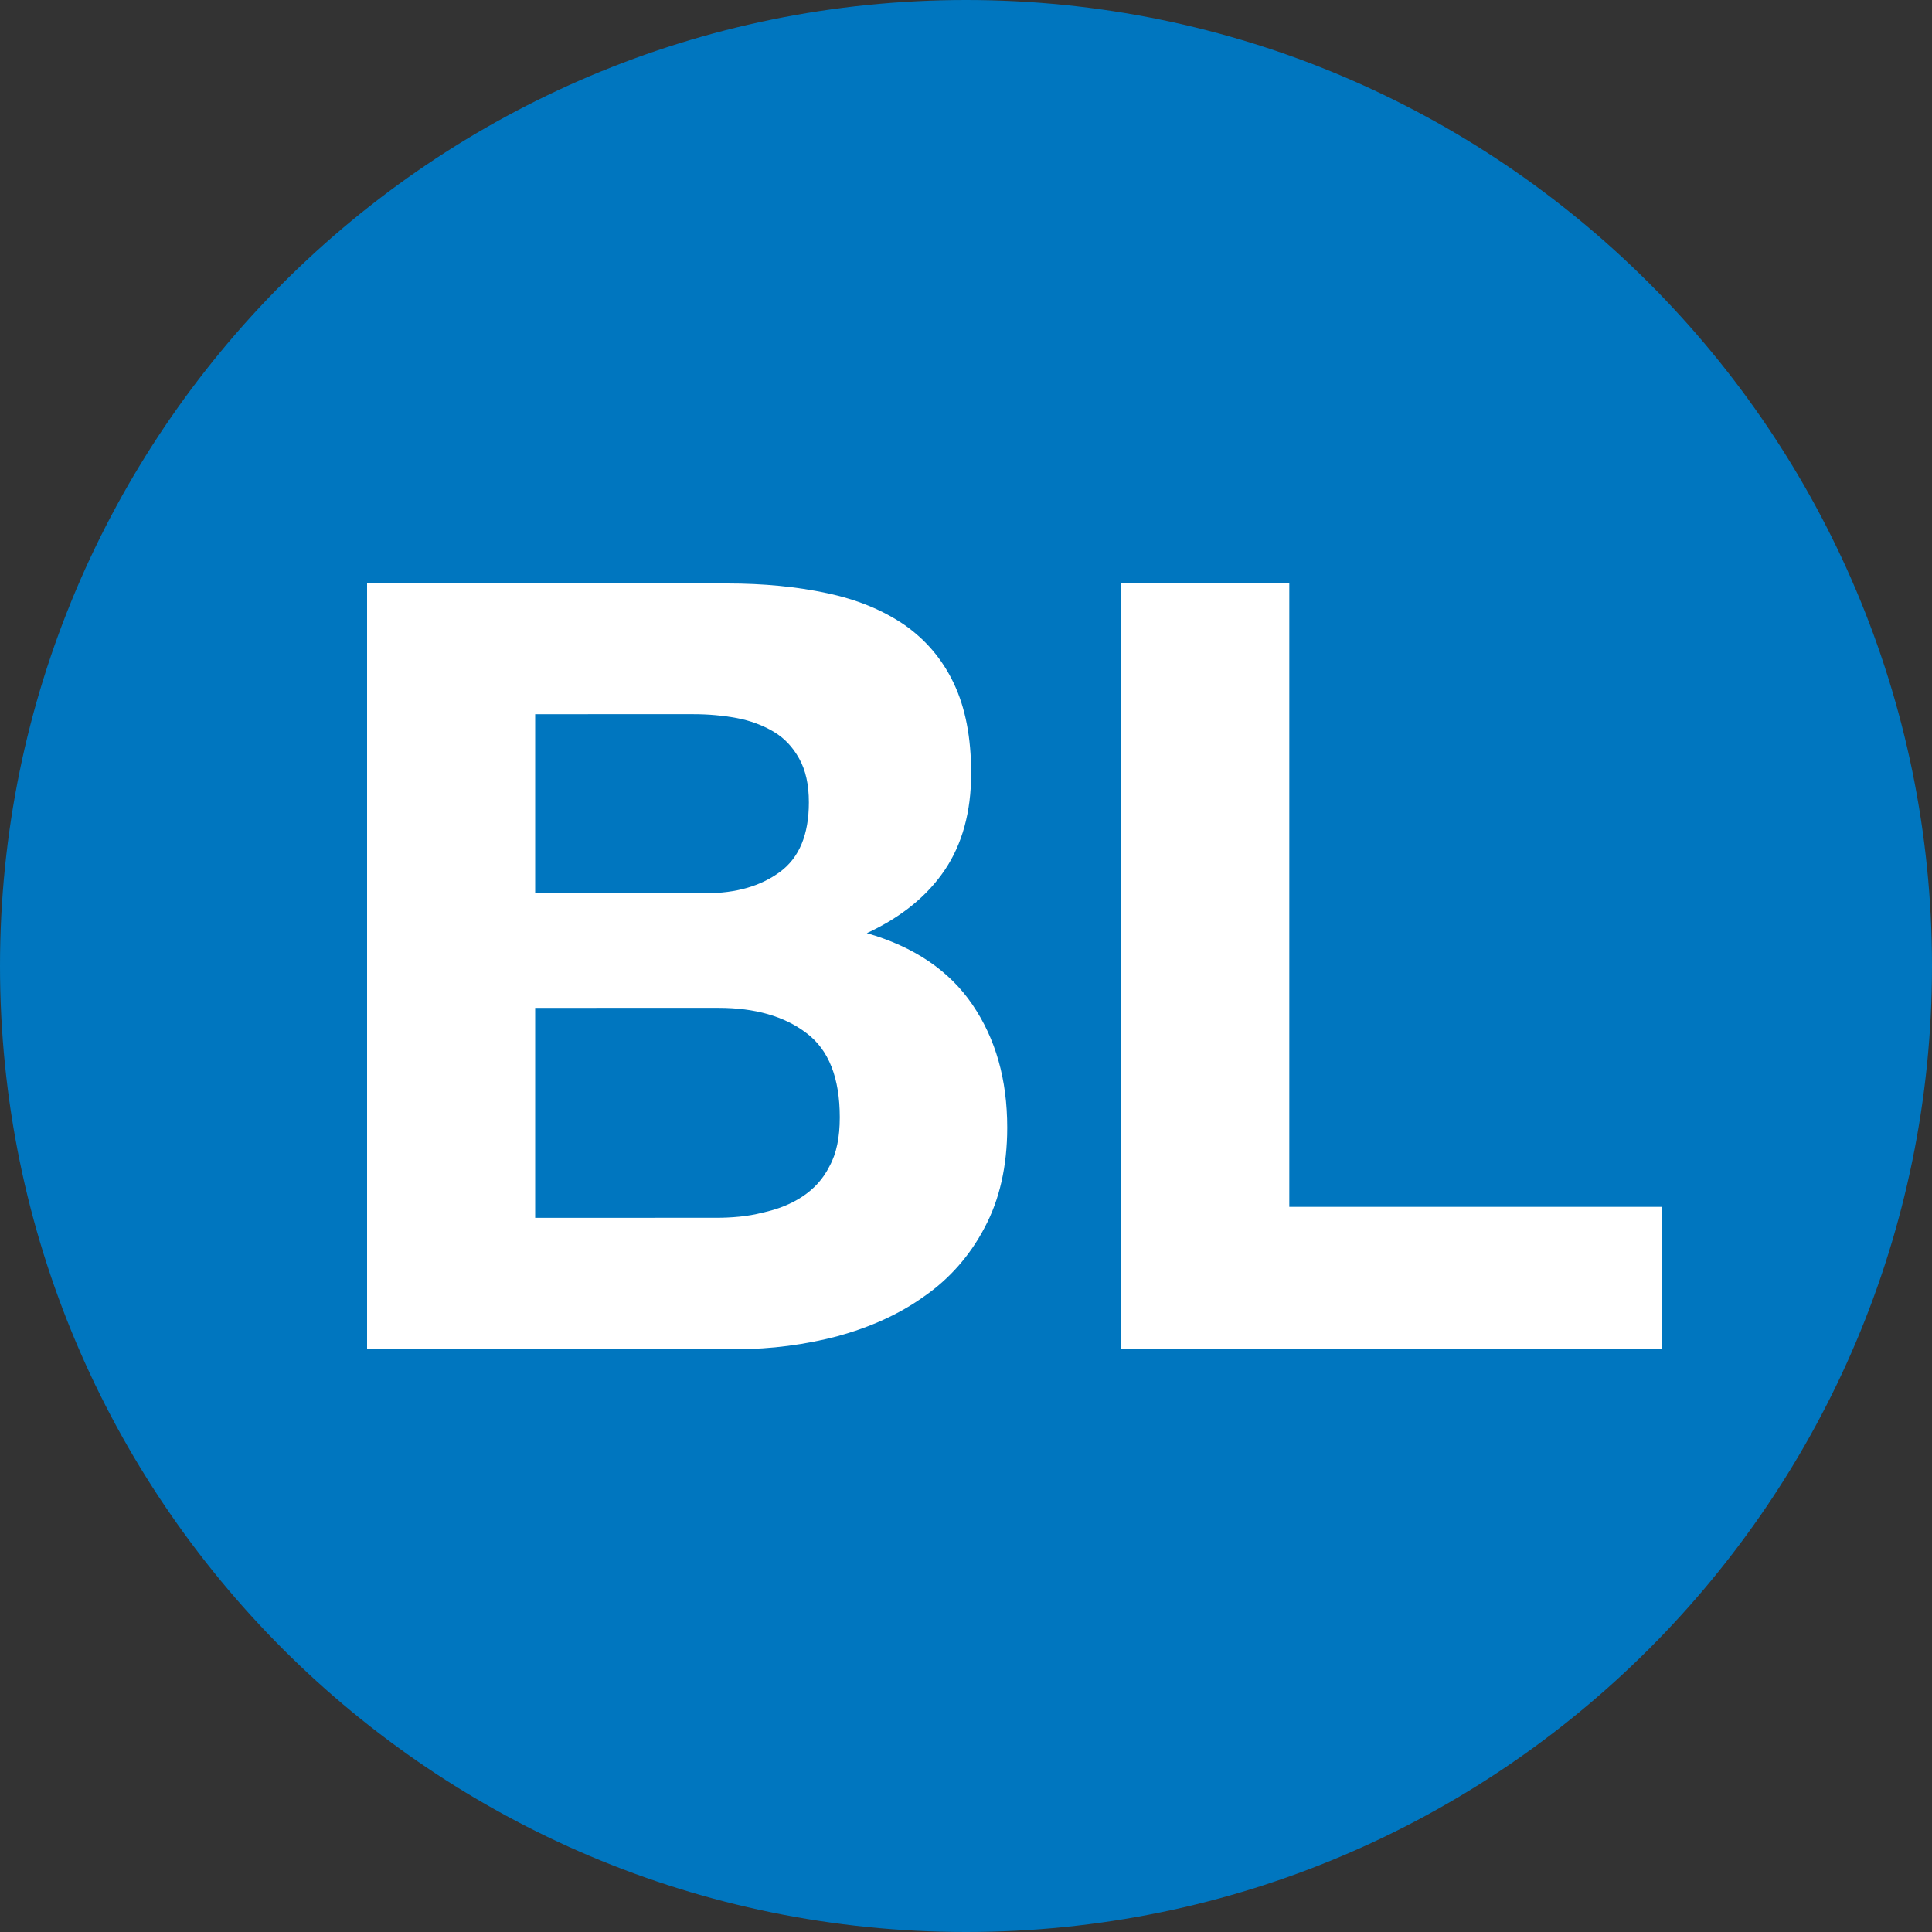 <?xml version="1.0" encoding="utf-8"?>
<!-- Generator: Adobe Illustrator 21.0.0, SVG Export Plug-In . SVG Version: 6.00 Build 0)  -->
<svg version="1.1" id="Isolation_Mode" xmlns="http://www.w3.org/2000/svg" xmlns:xlink="http://www.w3.org/1999/xlink" x="0px"
	 y="0px" viewBox="0 0 300 300" style="enable-background:new 0 0 300 300;" xml:space="preserve">
<rect x="0" y="0" width="300" height="300" fill="#333333" stroke="none"/>
<style type="text/css">
	.st0{fill-rule:evenodd;clip-rule:evenodd;fill:#0076BF;}
	.st1{fill:#FFFFFF;}
</style>
<path class="st0" d="M0,150C0,67.2,67.2,0,150,0s150,67.2,150,150c0,82.8-67.2,150-150,150S0,232.9,0,150"/>
<path class="st1" d="M112.9,90.6c5.7,0,10.8,0.5,15.5,1.5c4.7,1,8.6,2.6,12,4.9c3.3,2.3,5.9,5.3,7.7,9.1c1.8,3.8,2.7,8.4,2.7,14
	c0,6-1.4,11-4.1,15c-2.7,4-6.7,7.3-12.1,9.8c7.3,2.1,12.8,5.8,16.4,11.1c3.6,5.3,5.4,11.6,5.4,19.1c0,6-1.2,11.2-3.5,15.5
	c-2.3,4.4-5.5,8-9.4,10.7c-3.9,2.8-8.4,4.8-13.5,6.2c-5,1.3-10.2,2-15.6,2H57V90.6H112.9z M109.6,138.7c4.7,0,8.5-1.1,11.5-3.3
	c3-2.2,4.5-5.8,4.5-10.8c0-2.8-0.5-5-1.5-6.8c-1-1.8-2.3-3.2-4-4.2c-1.7-1-3.6-1.7-5.7-2.1c-2.2-0.4-4.4-0.6-6.7-0.6H83.1v27.8
	H109.6z M111.1,189.1c2.5,0,5-0.2,7.3-0.8c2.3-0.5,4.4-1.3,6.2-2.5c1.8-1.2,3.2-2.7,4.2-4.7c1.1-2,1.6-4.5,1.6-7.6
	c0-6.1-1.7-10.5-5.2-13.1c-3.4-2.6-8-3.9-13.6-3.9H83.1v32.6H111.1z"/>
<polygon class="st1" points="200.2,90.6 200.2,187.4 258.1,187.4 258.1,209.4 174.1,209.4 174.1,90.6 "/>
</svg>
